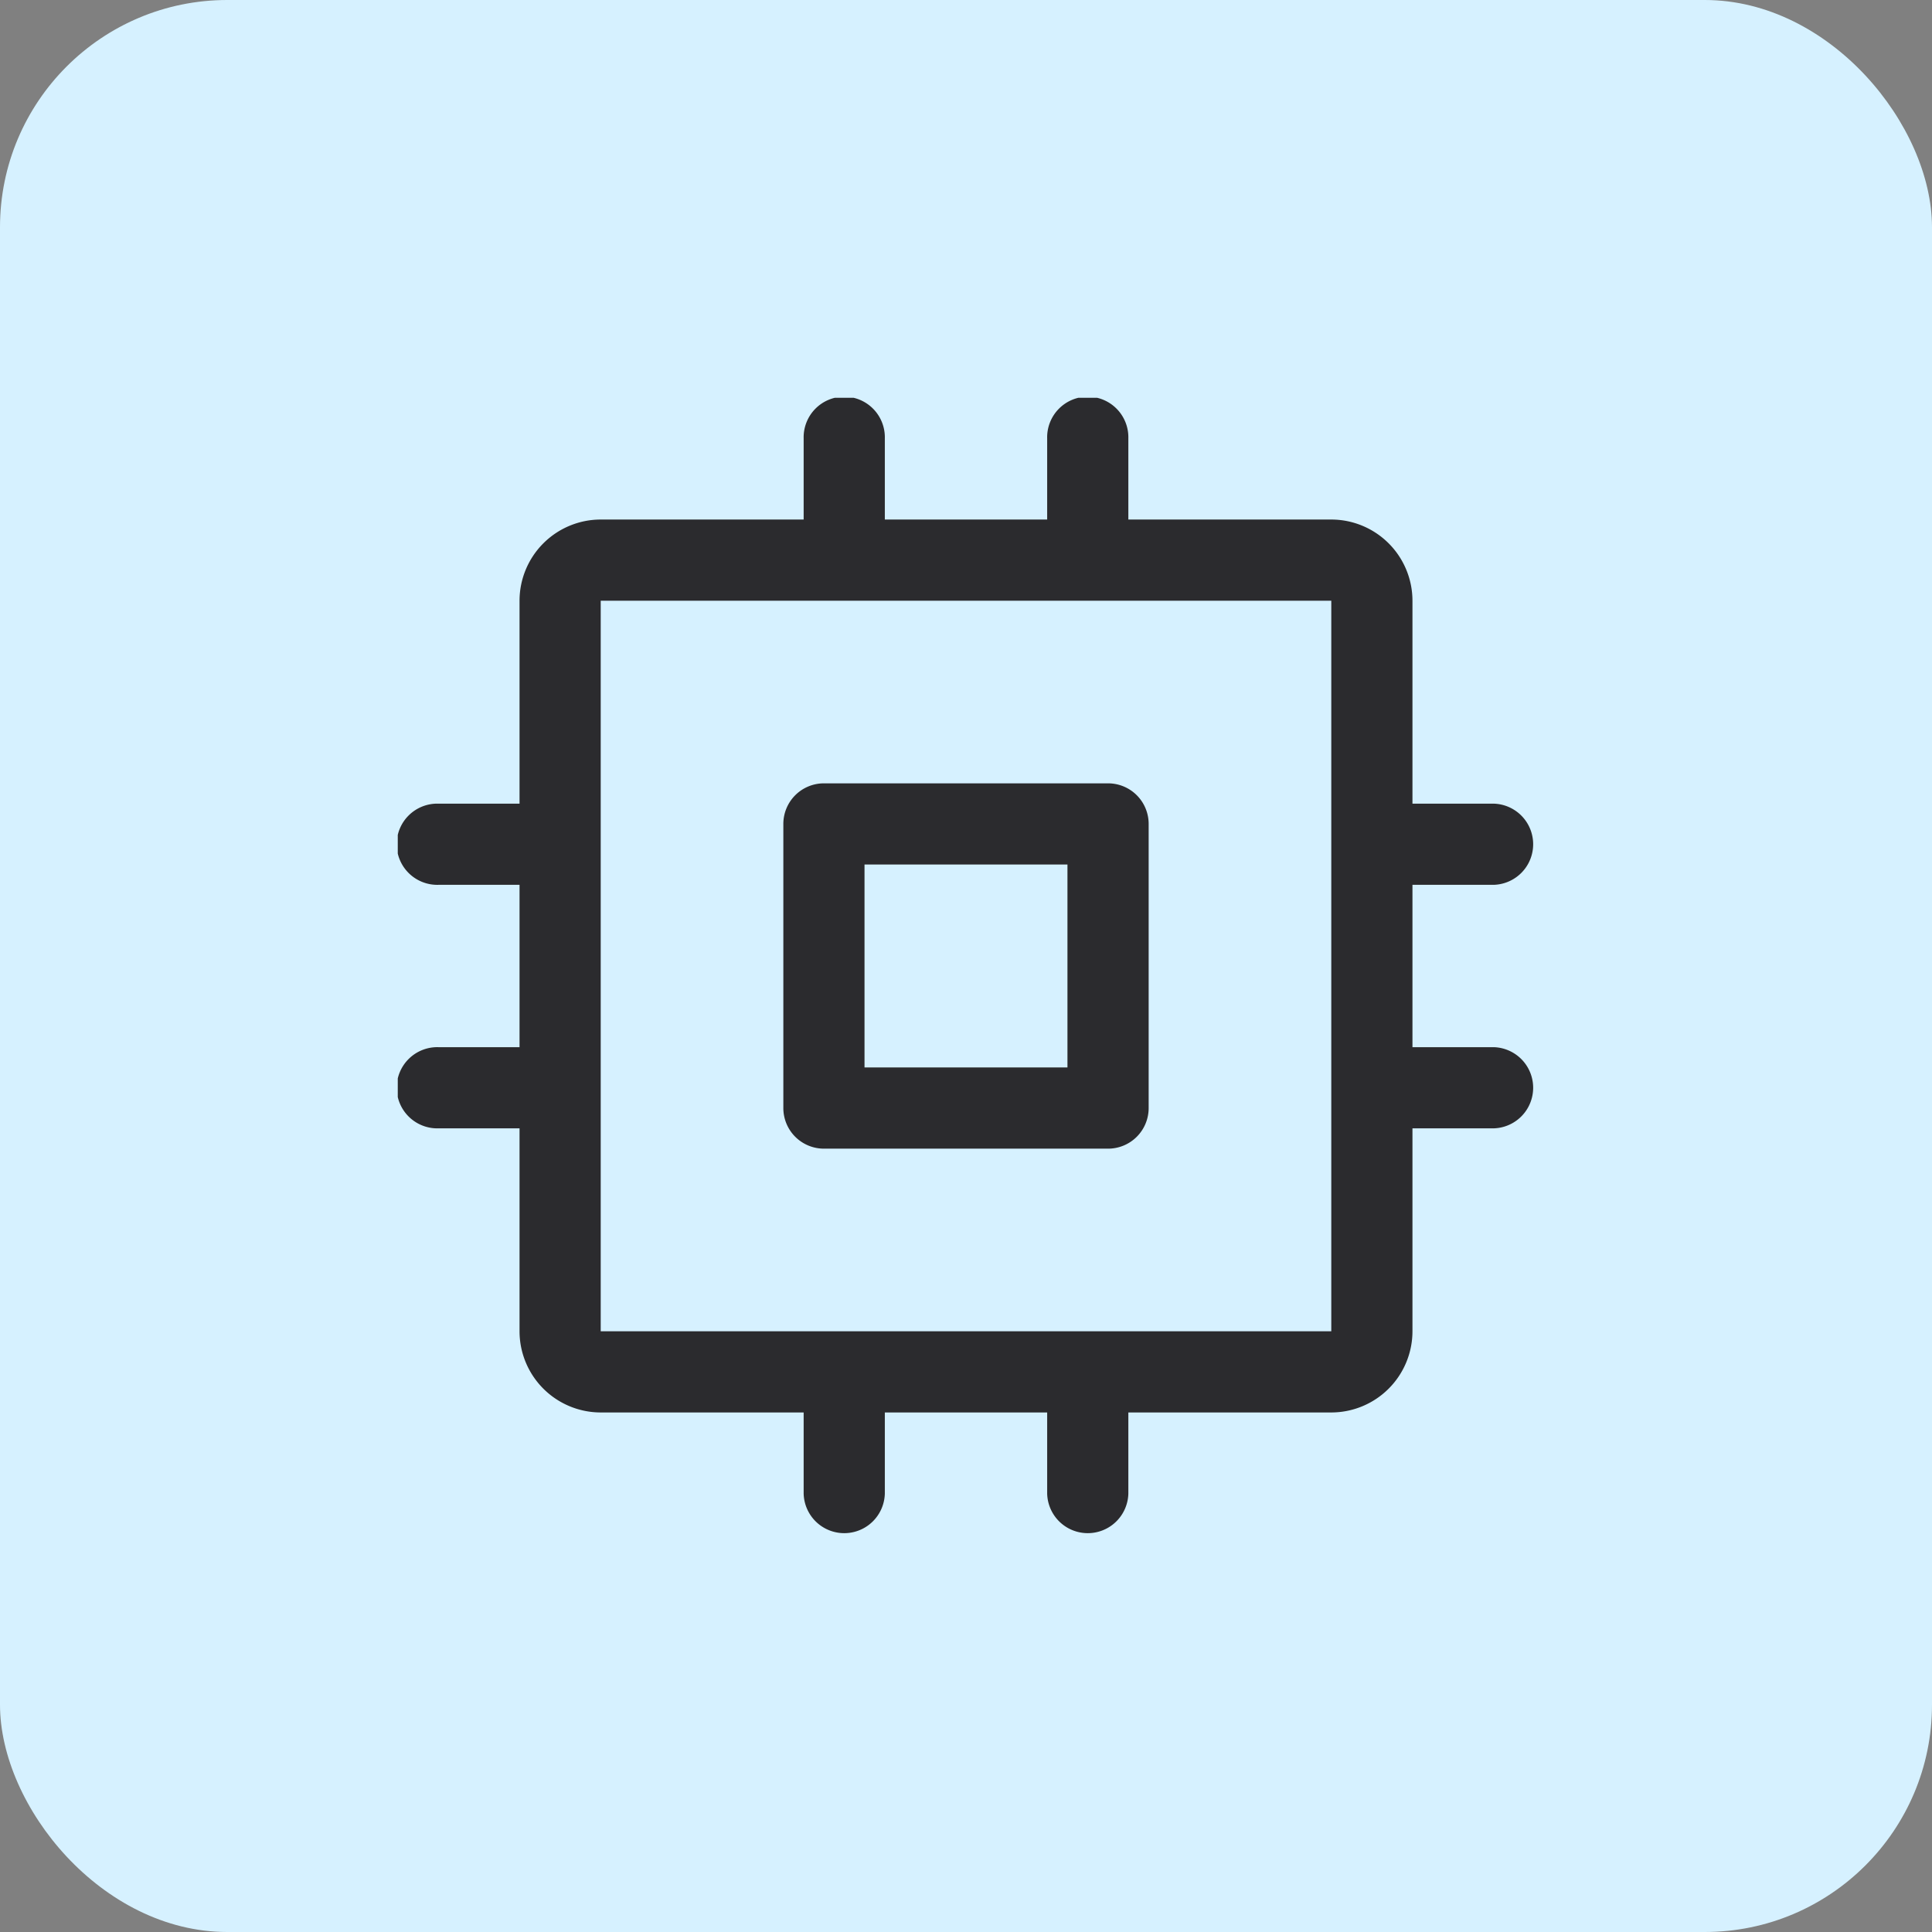 <svg xmlns="http://www.w3.org/2000/svg" xmlns:xlink="http://www.w3.org/1999/xlink" width="68" height="68" viewBox="0 0 68 68">
  <rect x="0" y="0" width="68" height="68" fill="#808080" stroke="none"/>
  <defs>
    <clipPath id="clip-path">
      <rect id="Retângulo_269" data-name="Retângulo 269" width="40" height="40" fill="#2b2b2e"/>
    </clipPath>
  </defs>
  <g id="Ícone_Inovação" data-name="Ícone Inovação" transform="translate(-211 -3260)">
    <rect id="Retângulo_242" data-name="Retângulo 242" width="68" height="68" rx="8" transform="translate(211 3260)" fill="#d6f1ff"/>
    <g id="Grupo_334" data-name="Grupo 334" transform="translate(225 3274)">
      <g id="Grupo_333" data-name="Grupo 333" clip-path="url(#clip-path)">
        <path id="Caminho_227" data-name="Caminho 227" d="M68.429,57h-10A1.429,1.429,0,0,0,57,58.429v10a1.429,1.429,0,0,0,1.429,1.429h10a1.429,1.429,0,0,0,1.429-1.429v-10A1.429,1.429,0,0,0,68.429,57M67,67H59.857V59.857H67Z" transform="translate(-43.429 -43.429)" fill="#2b2b2e"/>
        <path id="Caminho_228" data-name="Caminho 228" d="M38.571,17.143a1.429,1.429,0,0,0,0-2.857H35.714V7.143a2.86,2.86,0,0,0-2.857-2.857H25.714V1.429a1.429,1.429,0,1,0-2.857,0V4.286H17.143V1.429a1.429,1.429,0,1,0-2.857,0V4.286H7.143A2.86,2.86,0,0,0,4.286,7.143v7.143H1.429a1.429,1.429,0,1,0,0,2.857H4.286v5.714H1.429a1.429,1.429,0,1,0,0,2.857H4.286v7.143a2.86,2.86,0,0,0,2.857,2.857h7.143v2.857a1.429,1.429,0,0,0,2.857,0V35.714h5.714v2.857a1.429,1.429,0,0,0,2.857,0V35.714h7.143a2.86,2.86,0,0,0,2.857-2.857V25.714h2.857a1.429,1.429,0,0,0,0-2.857H35.714V17.143ZM32.857,32.857H7.143V24.3s0-.008,0-.012,0-.008,0-.012V15.739c0-.008,0-.016,0-.025s0-.016,0-.025V7.143H32.857Z" fill="#2b2b2e"/>
      </g>
    </g>
  </g>
</svg>
